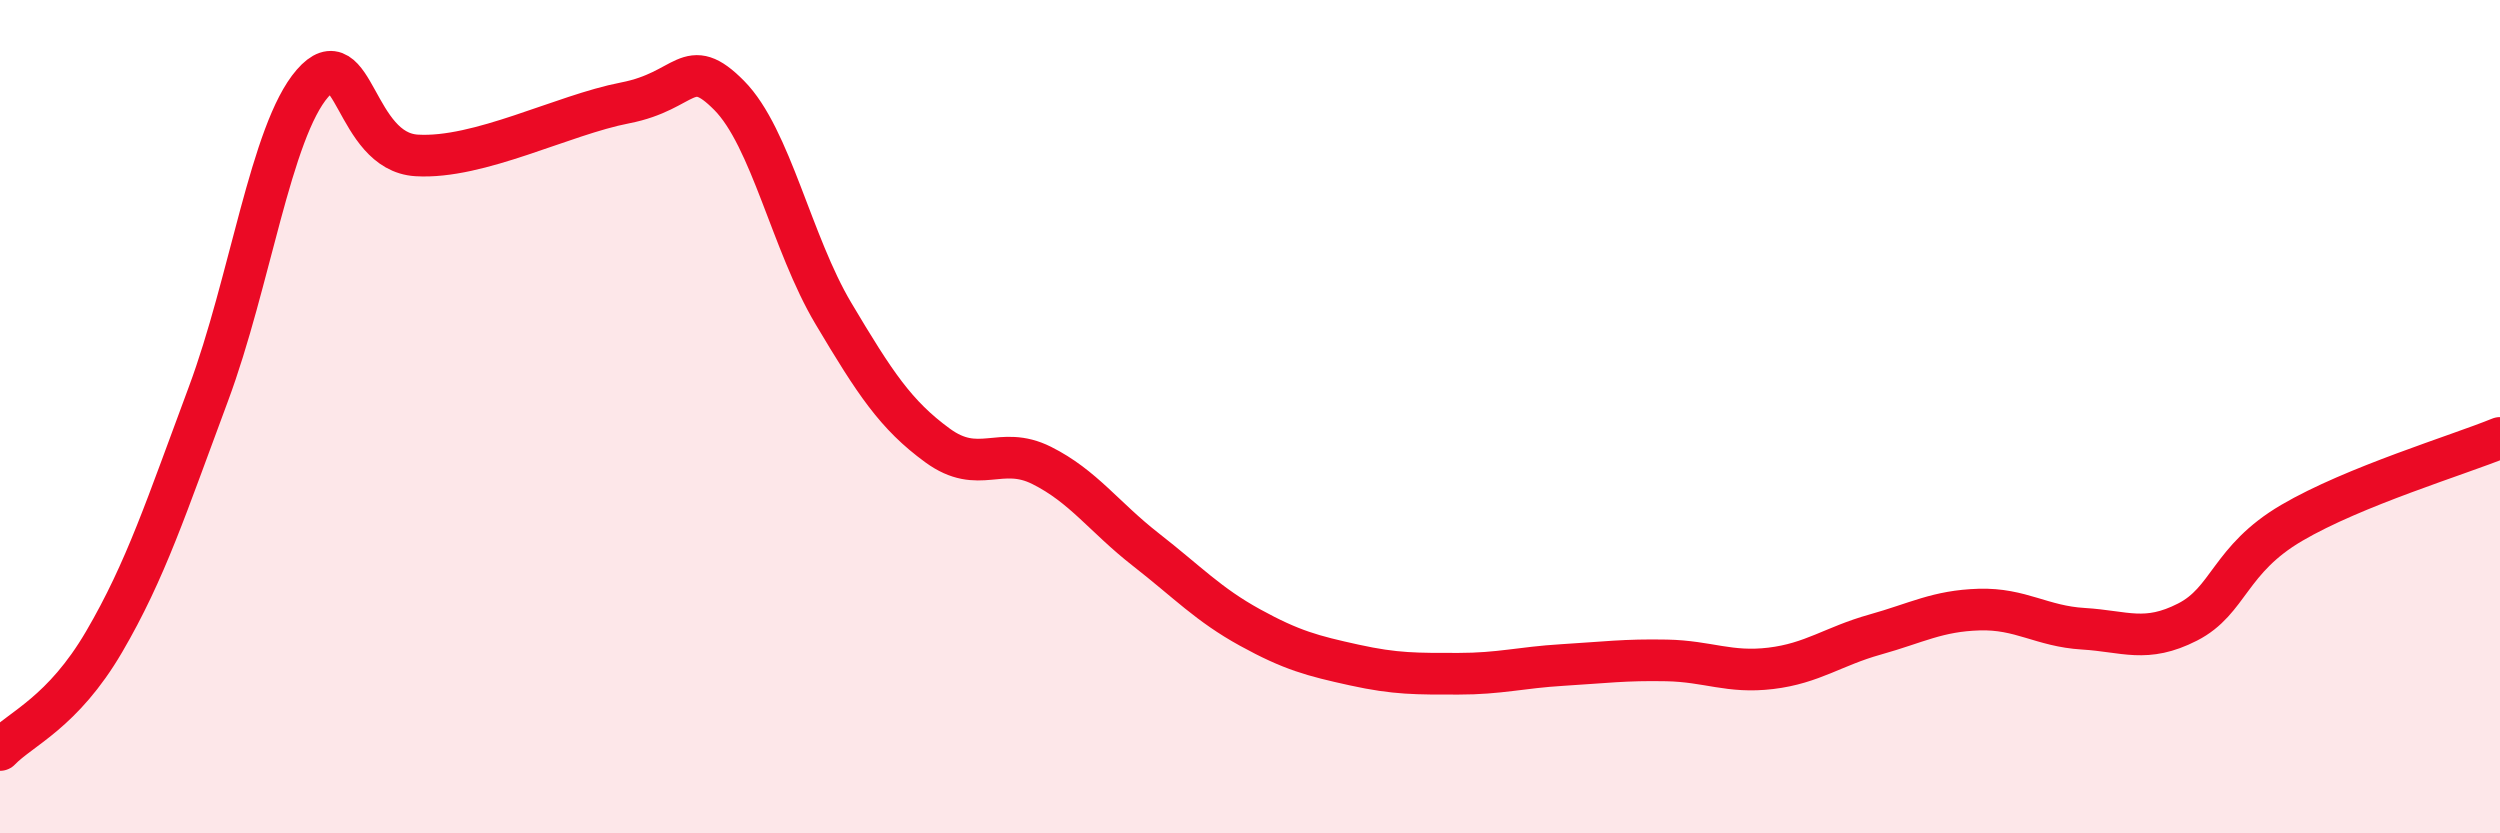 
    <svg width="60" height="20" viewBox="0 0 60 20" xmlns="http://www.w3.org/2000/svg">
      <path
        d="M 0,18 C 0.5,17.48 1.5,17.11 2.5,15.4 C 3.5,13.69 4,12.14 5,9.46 C 6,6.78 6.5,3.15 7.5,2 C 8.5,0.85 8.5,3.64 10,3.73 C 11.5,3.82 13.5,2.76 15,2.47 C 16.5,2.18 16.5,1.28 17.5,2.29 C 18.5,3.3 19,5.84 20,7.52 C 21,9.2 21.5,9.96 22.5,10.69 C 23.5,11.42 24,10.67 25,11.17 C 26,11.67 26.5,12.41 27.5,13.19 C 28.5,13.97 29,14.51 30,15.06 C 31,15.61 31.5,15.74 32.5,15.96 C 33.5,16.18 34,16.17 35,16.17 C 36,16.17 36.5,16.02 37.5,15.96 C 38.5,15.9 39,15.83 40,15.85 C 41,15.87 41.5,16.16 42.5,16.04 C 43.5,15.92 44,15.51 45,15.23 C 46,14.95 46.5,14.66 47.5,14.63 C 48.5,14.6 49,15.03 50,15.09 C 51,15.15 51.5,15.44 52.5,14.93 C 53.5,14.42 53.5,13.43 55,12.55 C 56.5,11.67 59,10.92 60,10.51L60 20L0 20Z"
        fill="#EB0A25"
        opacity="0.1"
        stroke-linecap="round"
        stroke-linejoin="round"
      />
      <path
        d="M 0,18 C 0.5,17.48 1.5,17.11 2.5,15.4 C 3.5,13.69 4,12.14 5,9.46 C 6,6.78 6.5,3.15 7.5,2 C 8.5,0.85 8.5,3.64 10,3.73 C 11.5,3.82 13.5,2.76 15,2.47 C 16.5,2.18 16.5,1.28 17.5,2.29 C 18.5,3.3 19,5.84 20,7.52 C 21,9.2 21.5,9.96 22.5,10.69 C 23.5,11.42 24,10.67 25,11.17 C 26,11.67 26.5,12.41 27.5,13.19 C 28.5,13.97 29,14.51 30,15.06 C 31,15.61 31.5,15.74 32.5,15.96 C 33.5,16.18 34,16.17 35,16.17 C 36,16.17 36.5,16.02 37.5,15.96 C 38.5,15.9 39,15.83 40,15.85 C 41,15.87 41.5,16.16 42.5,16.04 C 43.5,15.92 44,15.51 45,15.23 C 46,14.95 46.5,14.66 47.5,14.63 C 48.5,14.6 49,15.03 50,15.09 C 51,15.15 51.5,15.44 52.5,14.93 C 53.5,14.42 53.5,13.43 55,12.55 C 56.5,11.67 59,10.92 60,10.51"
        stroke="#EB0A25"
        stroke-width="1"
        fill="none"
        stroke-linecap="round"
        stroke-linejoin="round"
      />
    </svg>
  